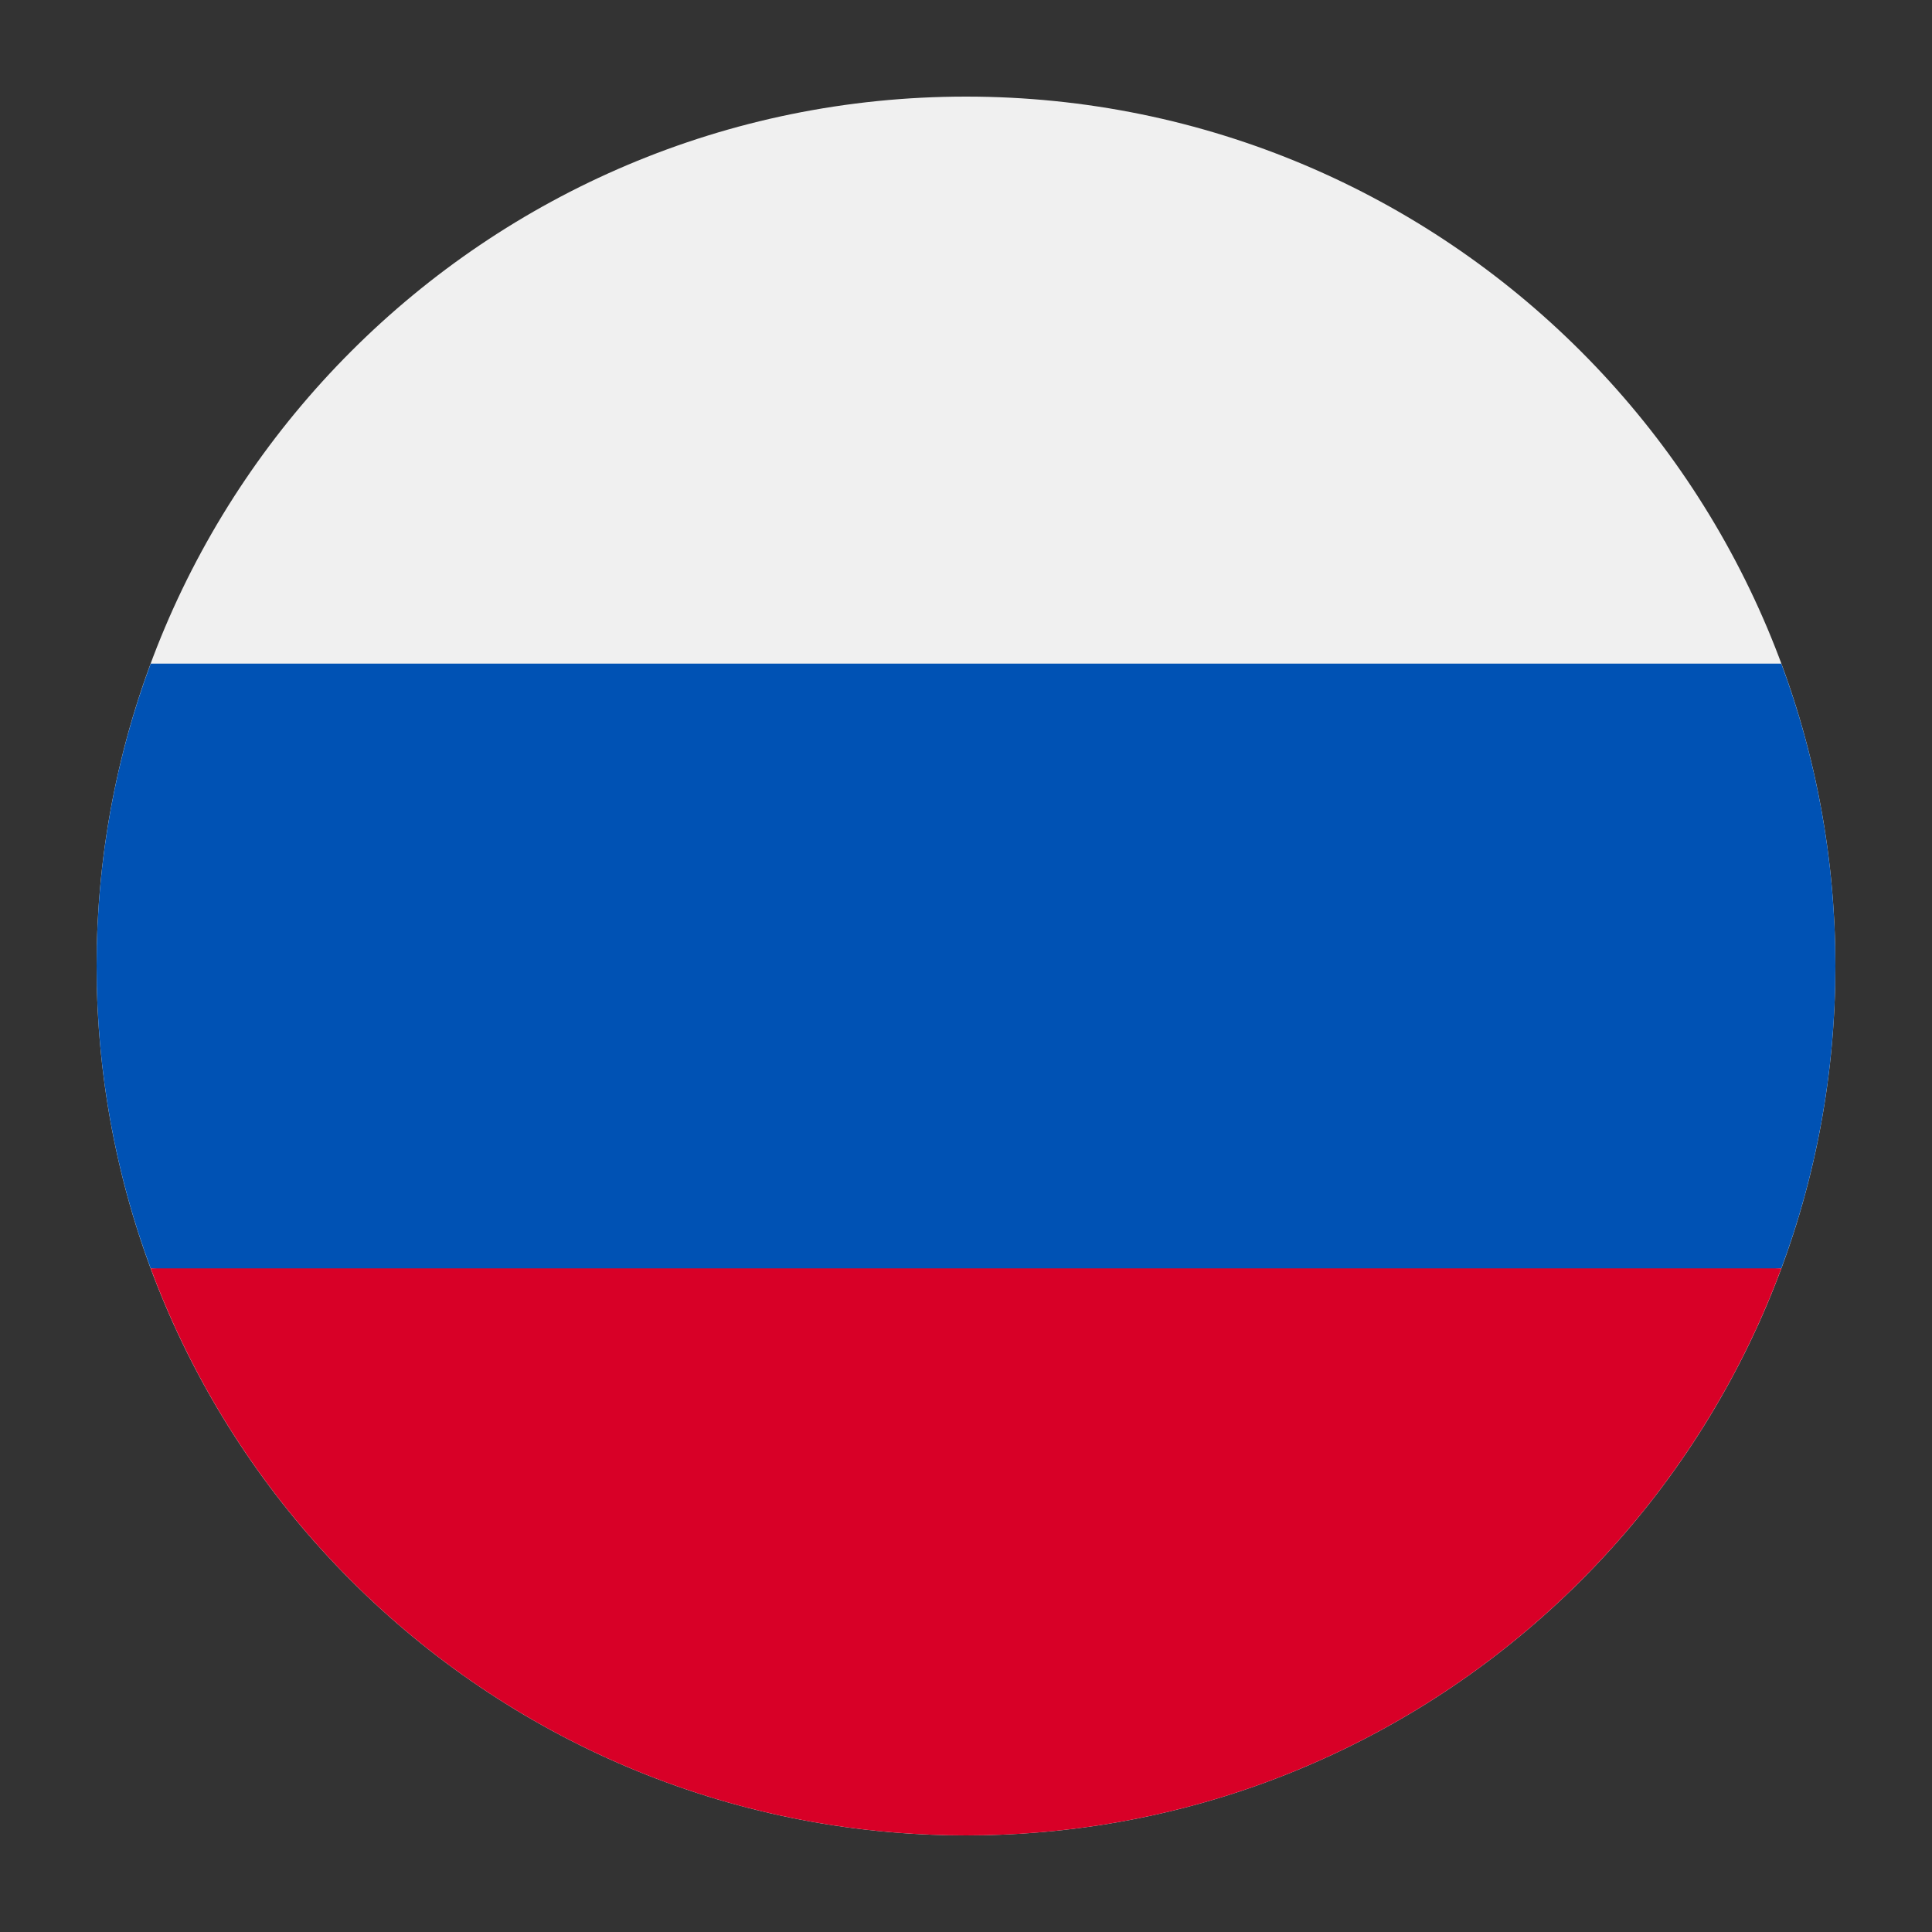 <svg width="20" height="20" viewBox="0 0 20 20" fill="none" xmlns="http://www.w3.org/2000/svg">
<rect x="0" y="0" width="20" height="20" fill="#333333" stroke="none"/>
<g clip-path="url(#clip0_4779_80745)">
<path d="M10 19C14.971 19 19 14.971 19 10C19 5.029 14.971 1 10 1C5.029 1 1 5.029 1 10C1 14.971 5.029 19 10 19Z" fill="#F0F0F0"/>
<path d="M18.44 13.13C18.802 12.155 19 11.101 19 10C19 8.899 18.802 7.845 18.44 6.87H1.56C1.198 7.845 1 8.899 1 10C1 11.101 1.198 12.155 1.56 13.13L10 13.913L18.44 13.13Z" fill="#0052B4"/>
<path d="M10 19C13.87 19 17.169 16.558 18.44 13.13H1.56C2.831 16.558 6.13 19 10 19Z" fill="#D80027"/>
</g>
<defs>
<clipPath id="clip0_4779_80745">
<rect width="18" height="18" fill="white" transform="translate(1 1)"/>
</clipPath>
</defs>
</svg>

